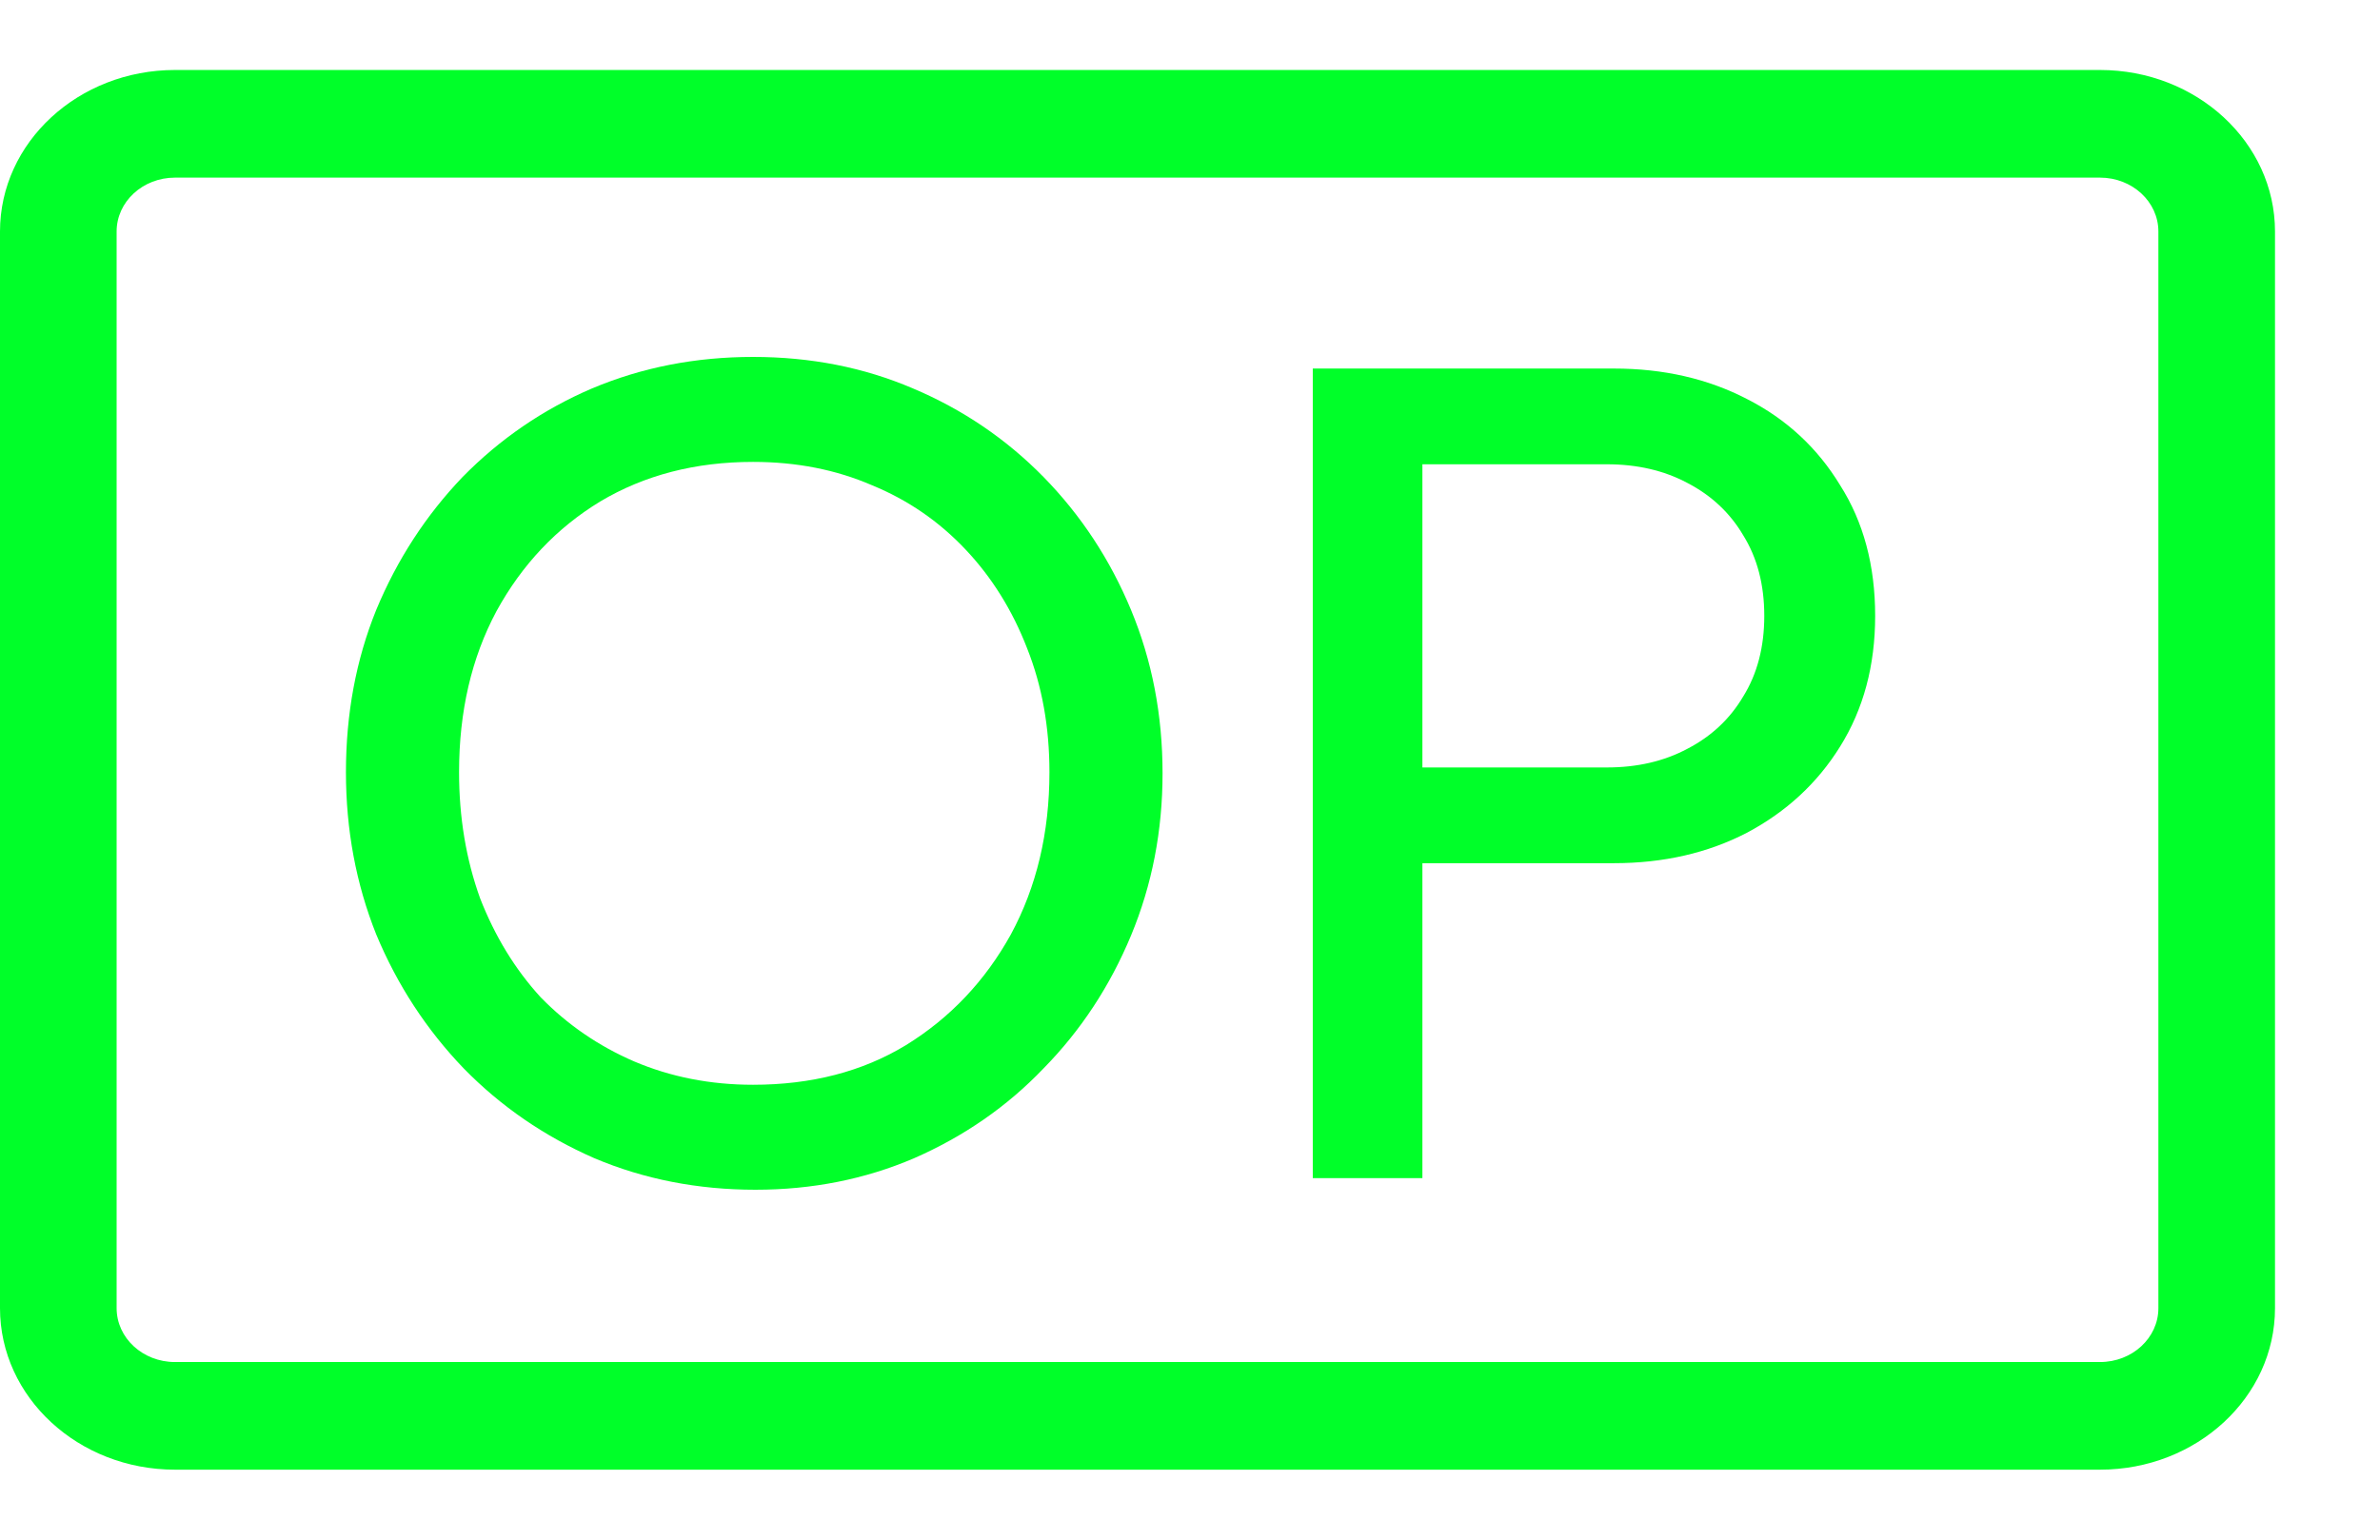 <svg width="17" height="11" viewBox="0 0 17 11" fill="none" xmlns="http://www.w3.org/2000/svg">
<path d="M9.902 6.167V5.483H11.477C11.694 5.483 11.885 5.439 12.052 5.35C12.224 5.261 12.357 5.136 12.452 4.975C12.552 4.814 12.602 4.622 12.602 4.4C12.602 4.178 12.552 3.986 12.452 3.825C12.357 3.664 12.224 3.539 12.052 3.45C11.885 3.361 11.694 3.317 11.477 3.317H9.902V2.633H11.527C11.883 2.633 12.199 2.706 12.477 2.85C12.76 2.994 12.982 3.2 13.144 3.467C13.31 3.728 13.394 4.039 13.394 4.4C13.394 4.756 13.31 5.067 13.144 5.333C12.982 5.594 12.76 5.8 12.477 5.95C12.199 6.094 11.883 6.167 11.527 6.167H9.902ZM9.377 8.417V2.633H10.16V8.417H9.377Z" fill="#00FF29"/>
<path d="M5.396 8.5C4.985 8.5 4.601 8.425 4.246 8.275C3.89 8.119 3.579 7.906 3.312 7.633C3.046 7.356 2.837 7.036 2.687 6.675C2.543 6.314 2.471 5.928 2.471 5.517C2.471 5.1 2.543 4.714 2.687 4.358C2.837 3.997 3.043 3.681 3.304 3.408C3.571 3.136 3.879 2.925 4.229 2.775C4.585 2.625 4.968 2.55 5.379 2.55C5.79 2.55 6.171 2.625 6.521 2.775C6.876 2.925 7.187 3.136 7.454 3.408C7.721 3.681 7.929 3.997 8.079 4.358C8.229 4.719 8.304 5.108 8.304 5.525C8.304 5.936 8.229 6.322 8.079 6.683C7.929 7.044 7.721 7.361 7.454 7.633C7.193 7.906 6.885 8.119 6.529 8.275C6.179 8.425 5.801 8.5 5.396 8.5ZM5.379 7.75C5.796 7.75 6.16 7.656 6.471 7.467C6.787 7.272 7.037 7.008 7.221 6.675C7.404 6.336 7.496 5.95 7.496 5.517C7.496 5.194 7.443 4.9 7.337 4.633C7.232 4.361 7.085 4.125 6.896 3.925C6.707 3.725 6.485 3.572 6.229 3.467C5.973 3.356 5.69 3.3 5.379 3.3C4.968 3.3 4.604 3.394 4.287 3.583C3.976 3.772 3.729 4.033 3.546 4.367C3.368 4.7 3.279 5.083 3.279 5.517C3.279 5.839 3.329 6.139 3.429 6.417C3.535 6.689 3.679 6.925 3.862 7.125C4.051 7.319 4.273 7.472 4.529 7.583C4.79 7.694 5.073 7.75 5.379 7.75Z" fill="#00FF29"/>
<path fill-rule="evenodd" clip-rule="evenodd" d="M15 1.269H1.25C1.02 1.269 0.833 1.441 0.833 1.654V9.346C0.833 9.559 1.02 9.731 1.25 9.731H15C15.23 9.731 15.417 9.559 15.417 9.346V1.654C15.417 1.441 15.23 1.269 15 1.269ZM1.25 0.5C0.56 0.5 0 1.017 0 1.654V9.346C0 9.983 0.56 10.5 1.25 10.5H15C15.69 10.5 16.25 9.983 16.25 9.346V1.654C16.25 1.017 15.69 0.5 15 0.5H1.25Z" fill="#00FF29"/>
</svg>
